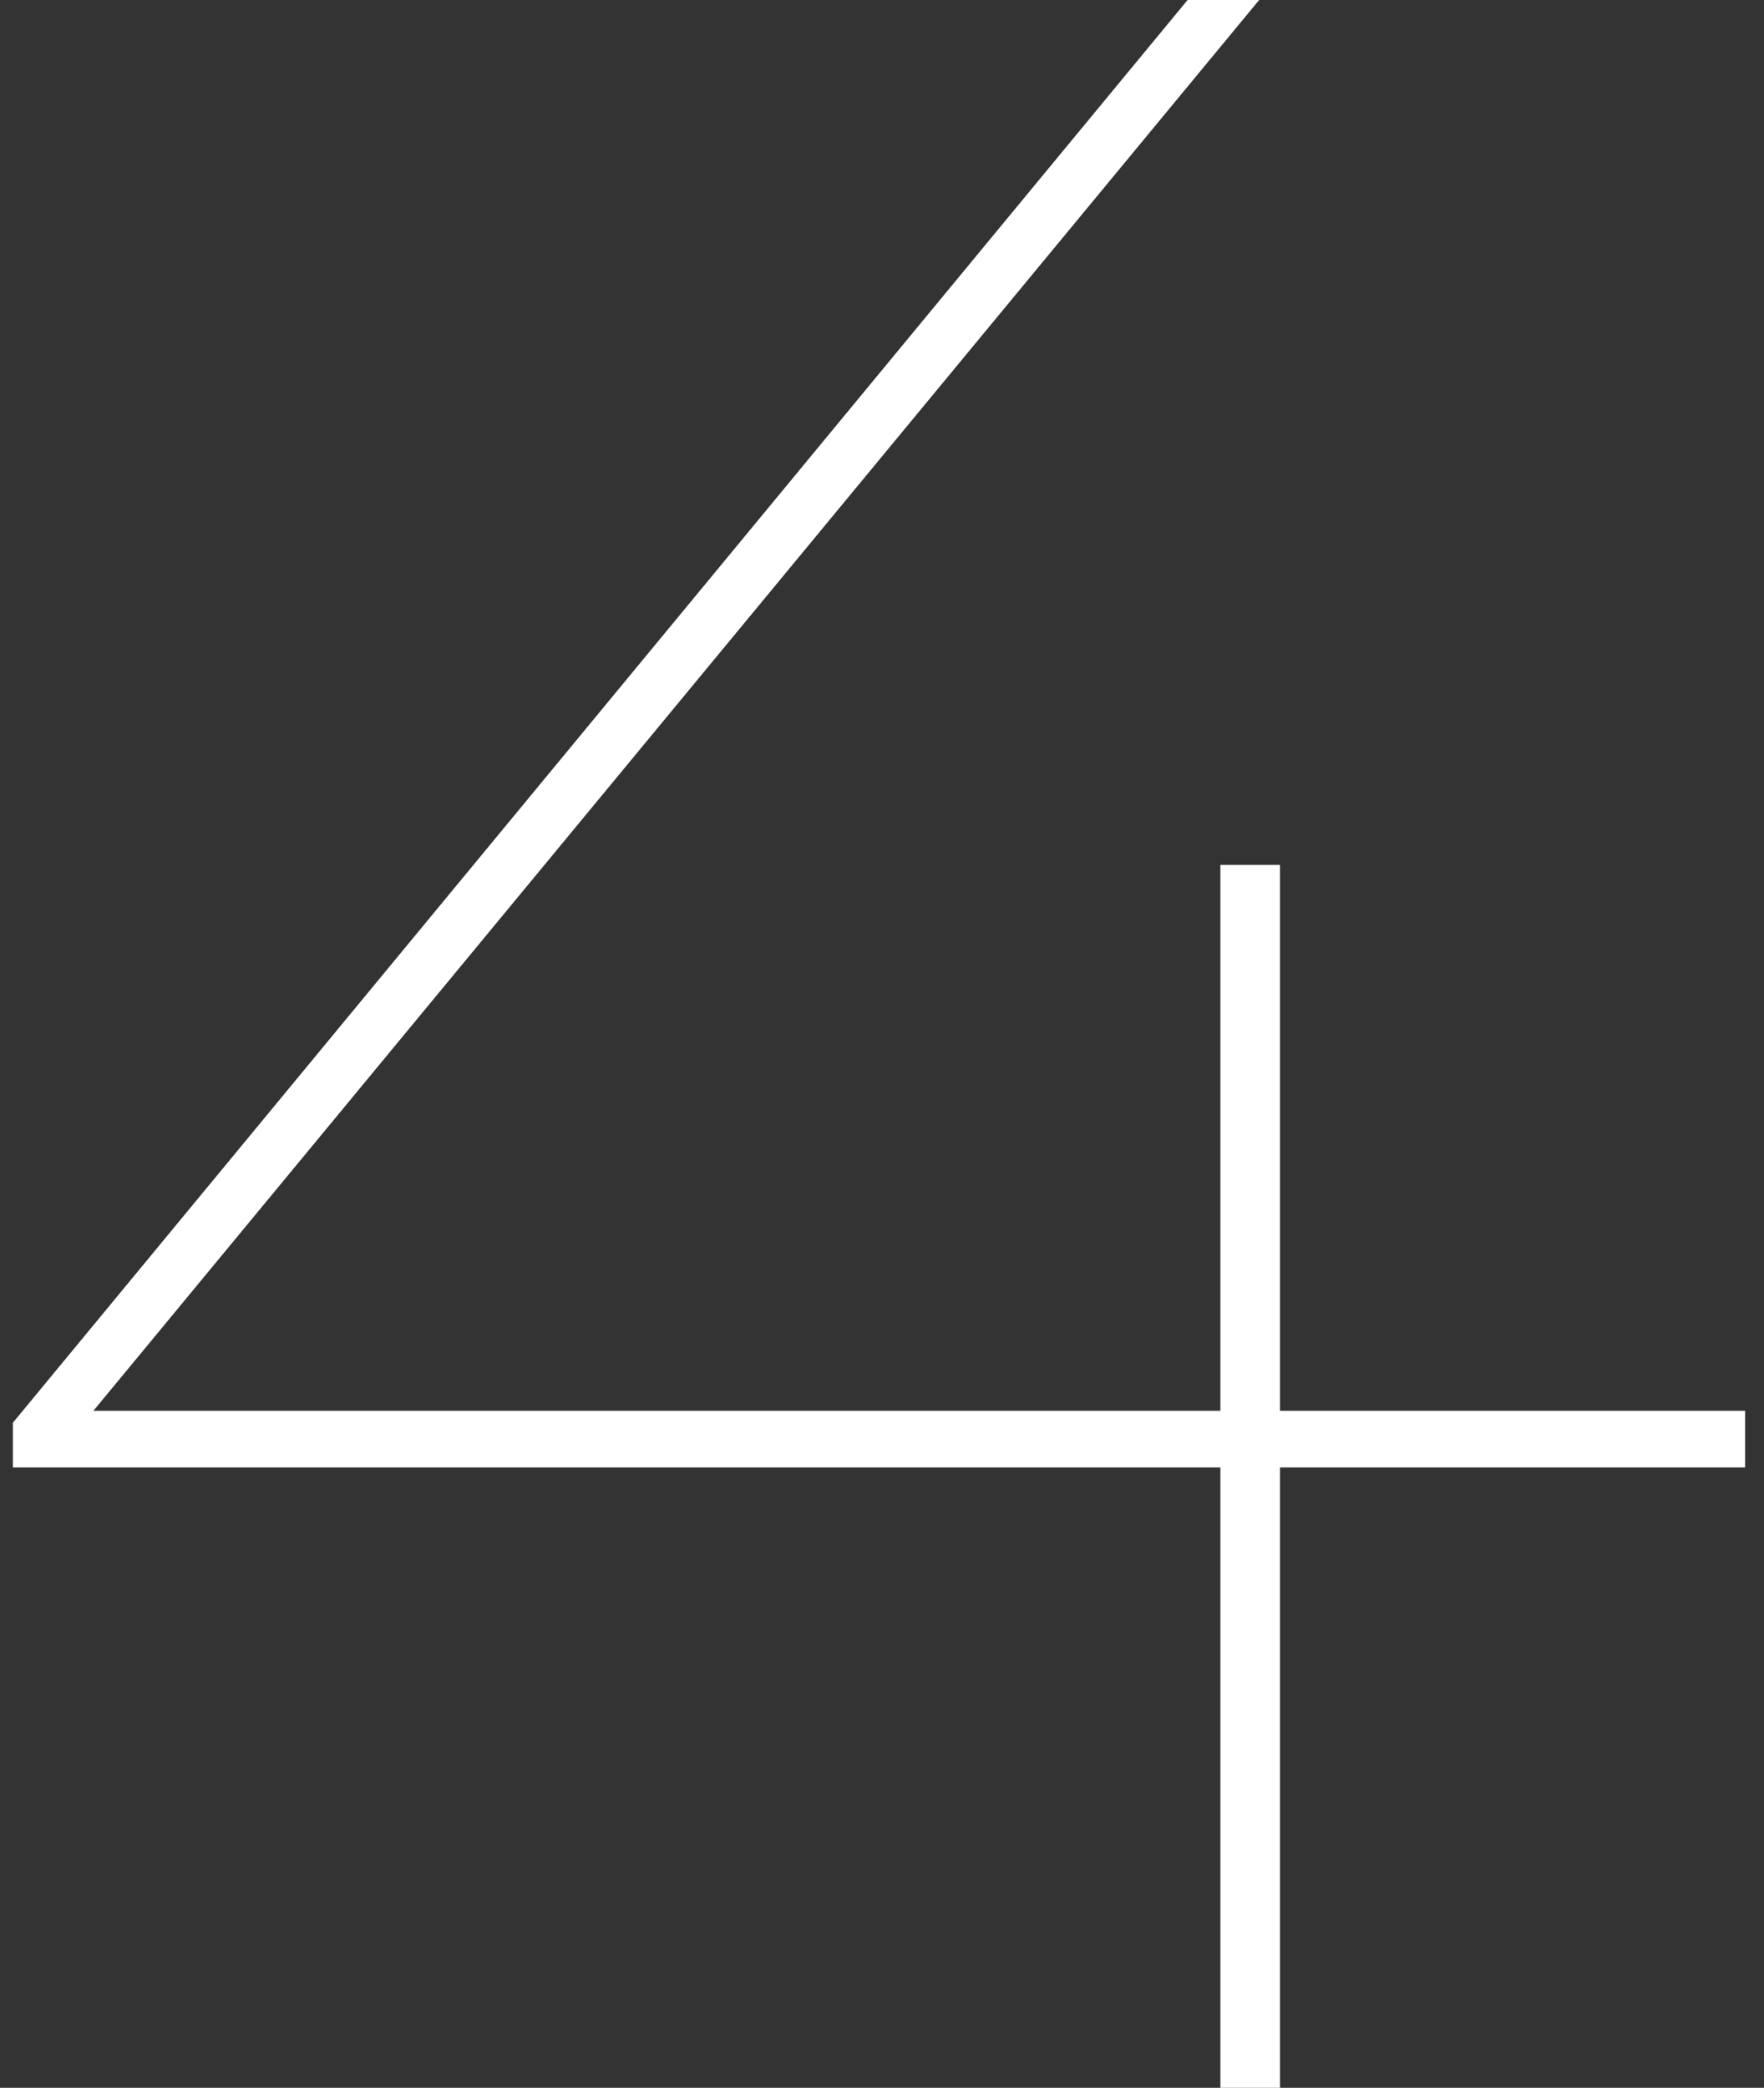 <?xml version="1.0" encoding="UTF-8"?> <svg xmlns="http://www.w3.org/2000/svg" width="71" height="84" viewBox="0 0 71 84" fill="none"><rect x="0" y="0" width="71" height="84" fill="#333333" stroke="none"/> <path d="M70.24 59.04H51.52V84H49.12V59.04H0.52V57.24L47.8 -5.72205e-06H50.68L3.76 56.76H49.12V34.8H51.52V56.76H70.24V59.04Z" fill="white"></path> </svg> 